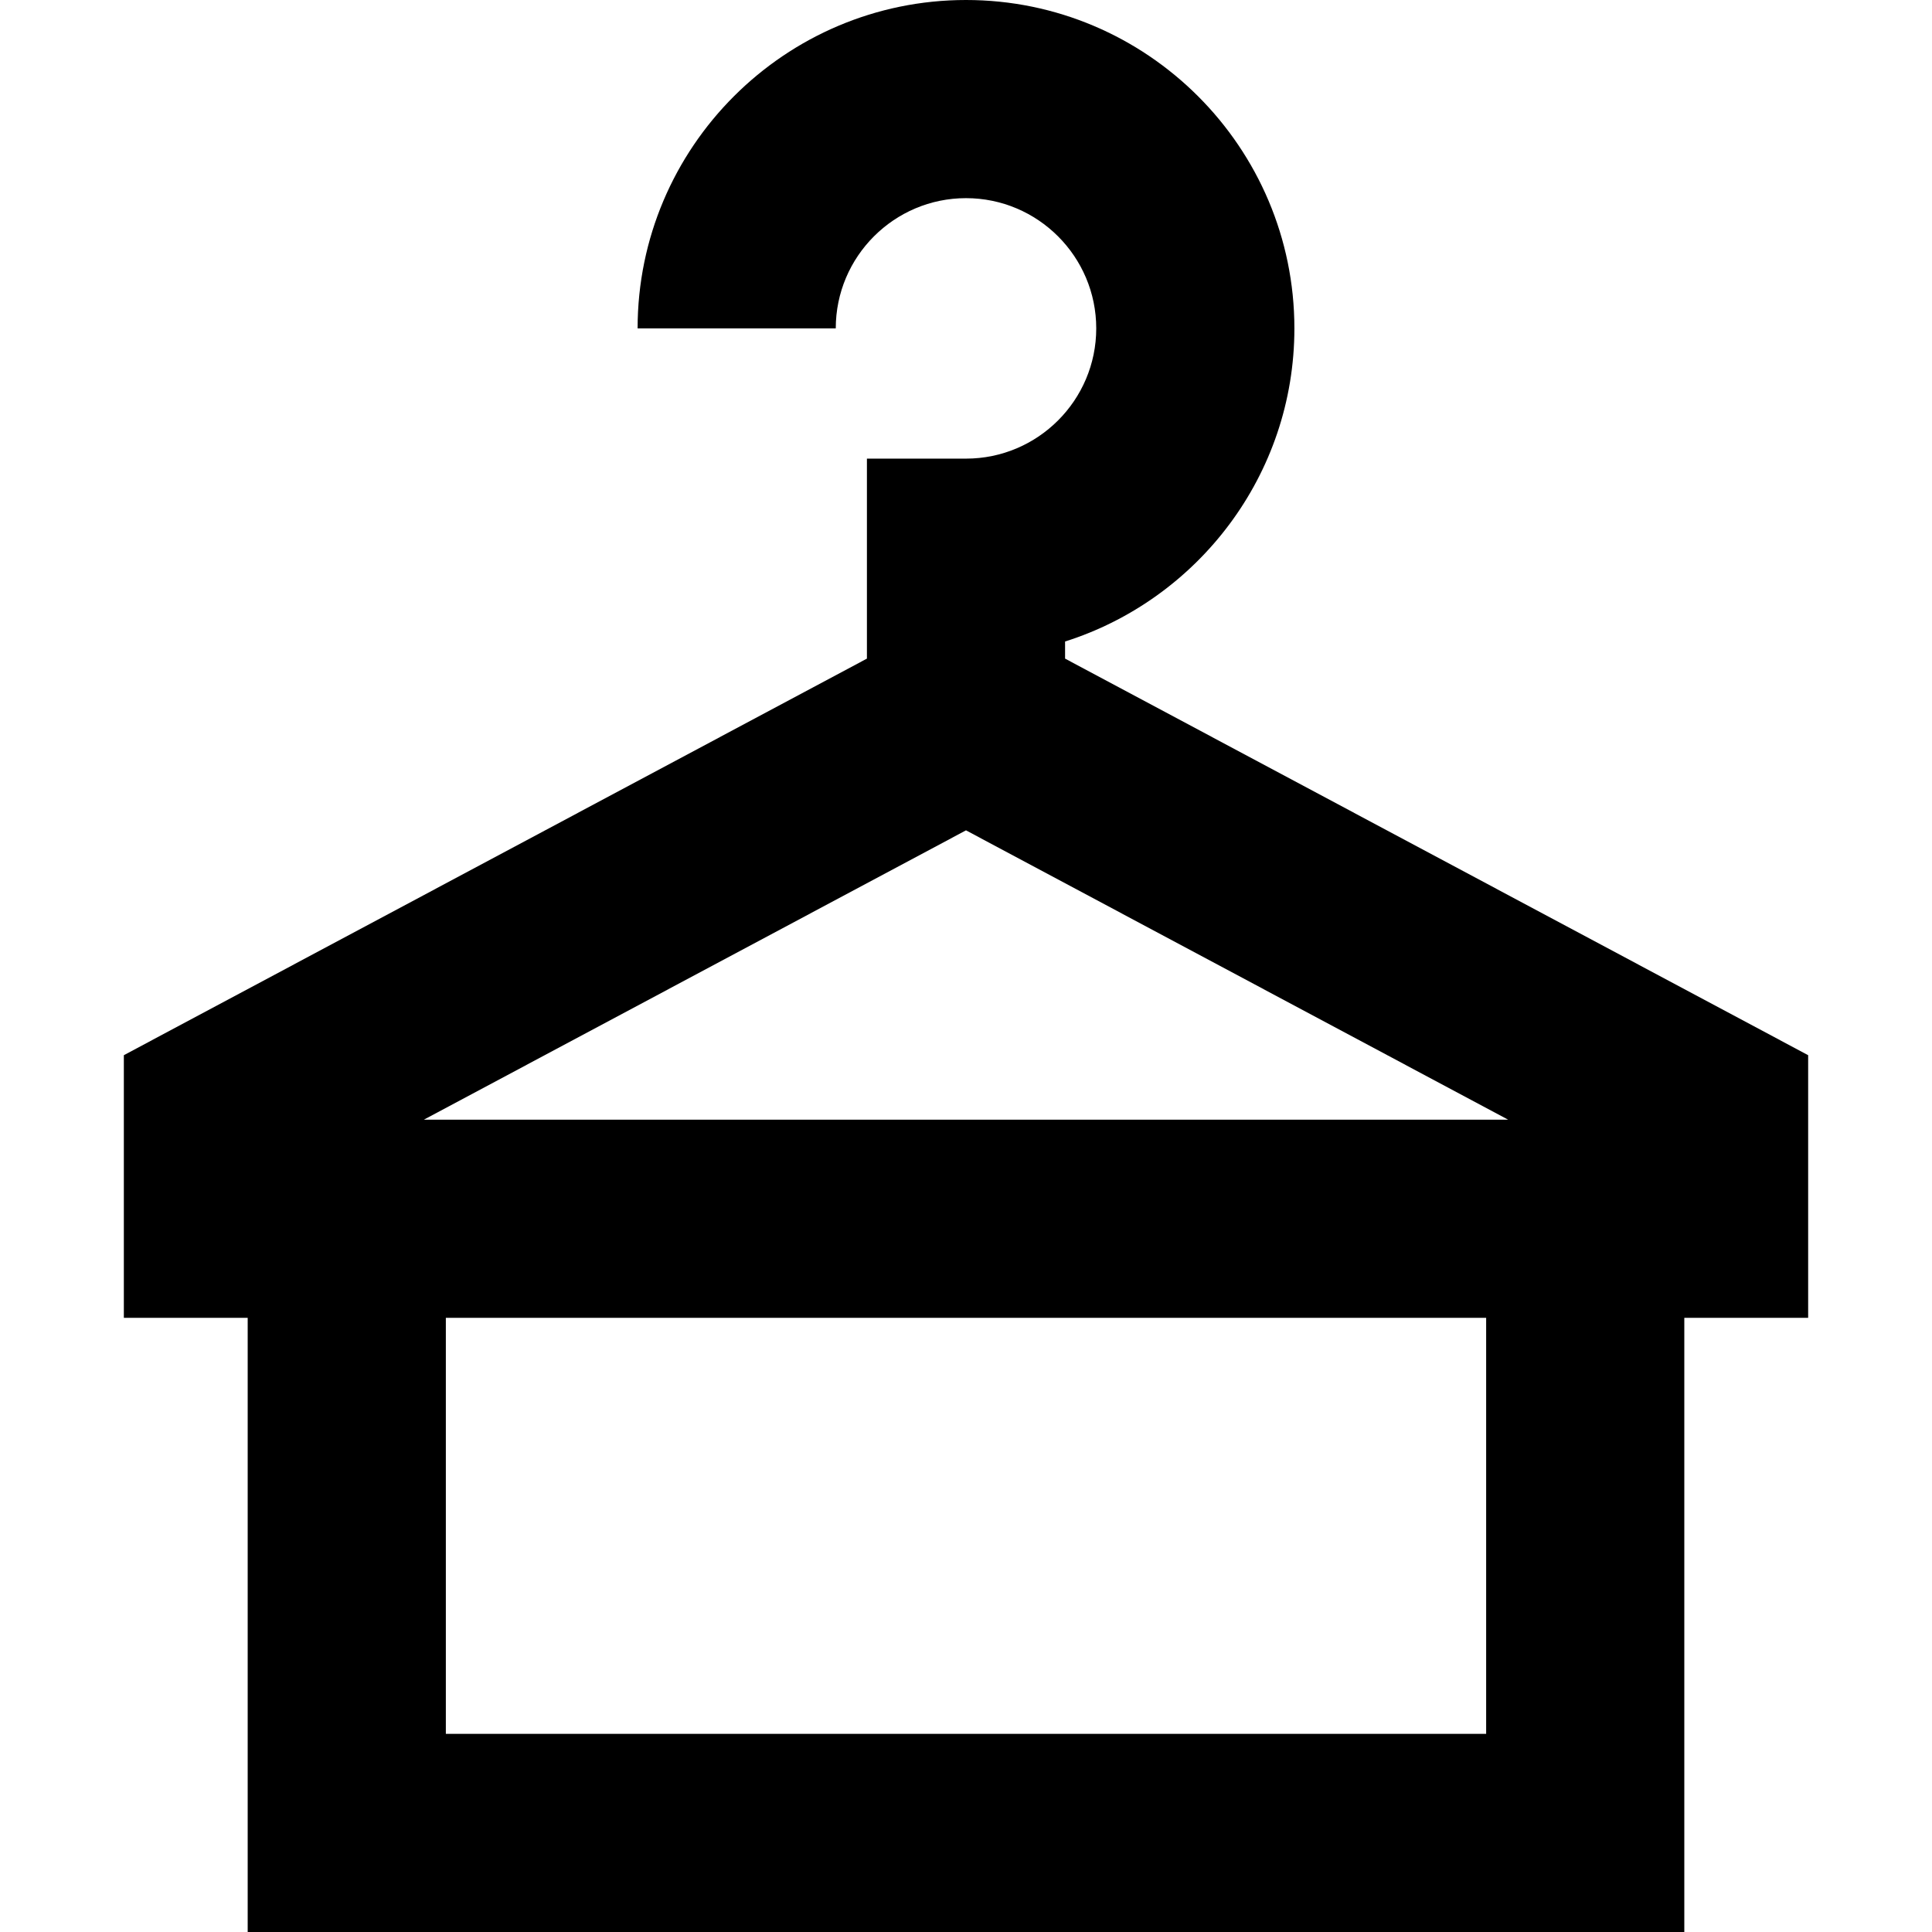<?xml version="1.0" encoding="iso-8859-1"?>
<!-- Uploaded to: SVG Repo, www.svgrepo.com, Generator: SVG Repo Mixer Tools -->
<svg fill="#000000" height="800px" width="800px" version="1.1" id="Capa_1" xmlns="http://www.w3.org/2000/svg" xmlns:xlink="http://www.w3.org/1999/xlink" 
	 viewBox="0 0 390 390" xml:space="preserve">
<path id="XMLID_877_" d="M365,213.004L215,132.95v-3.453c26.808-8.501,46.29-33.623,46.29-63.208C261.29,29.738,231.552,0,195,0
	s-66.29,29.738-66.29,66.29h40C168.71,51.793,180.503,40,195,40s26.29,11.793,26.29,26.29S209.497,92.58,195,92.58h-20v40.37
	L25,213.004v53.022h25V390h290V266.026h25V213.004z M195,167.616l109.444,58.41H85.556L195,167.616z M300,350H90v-83.974h210V350z"
	/>
</svg>